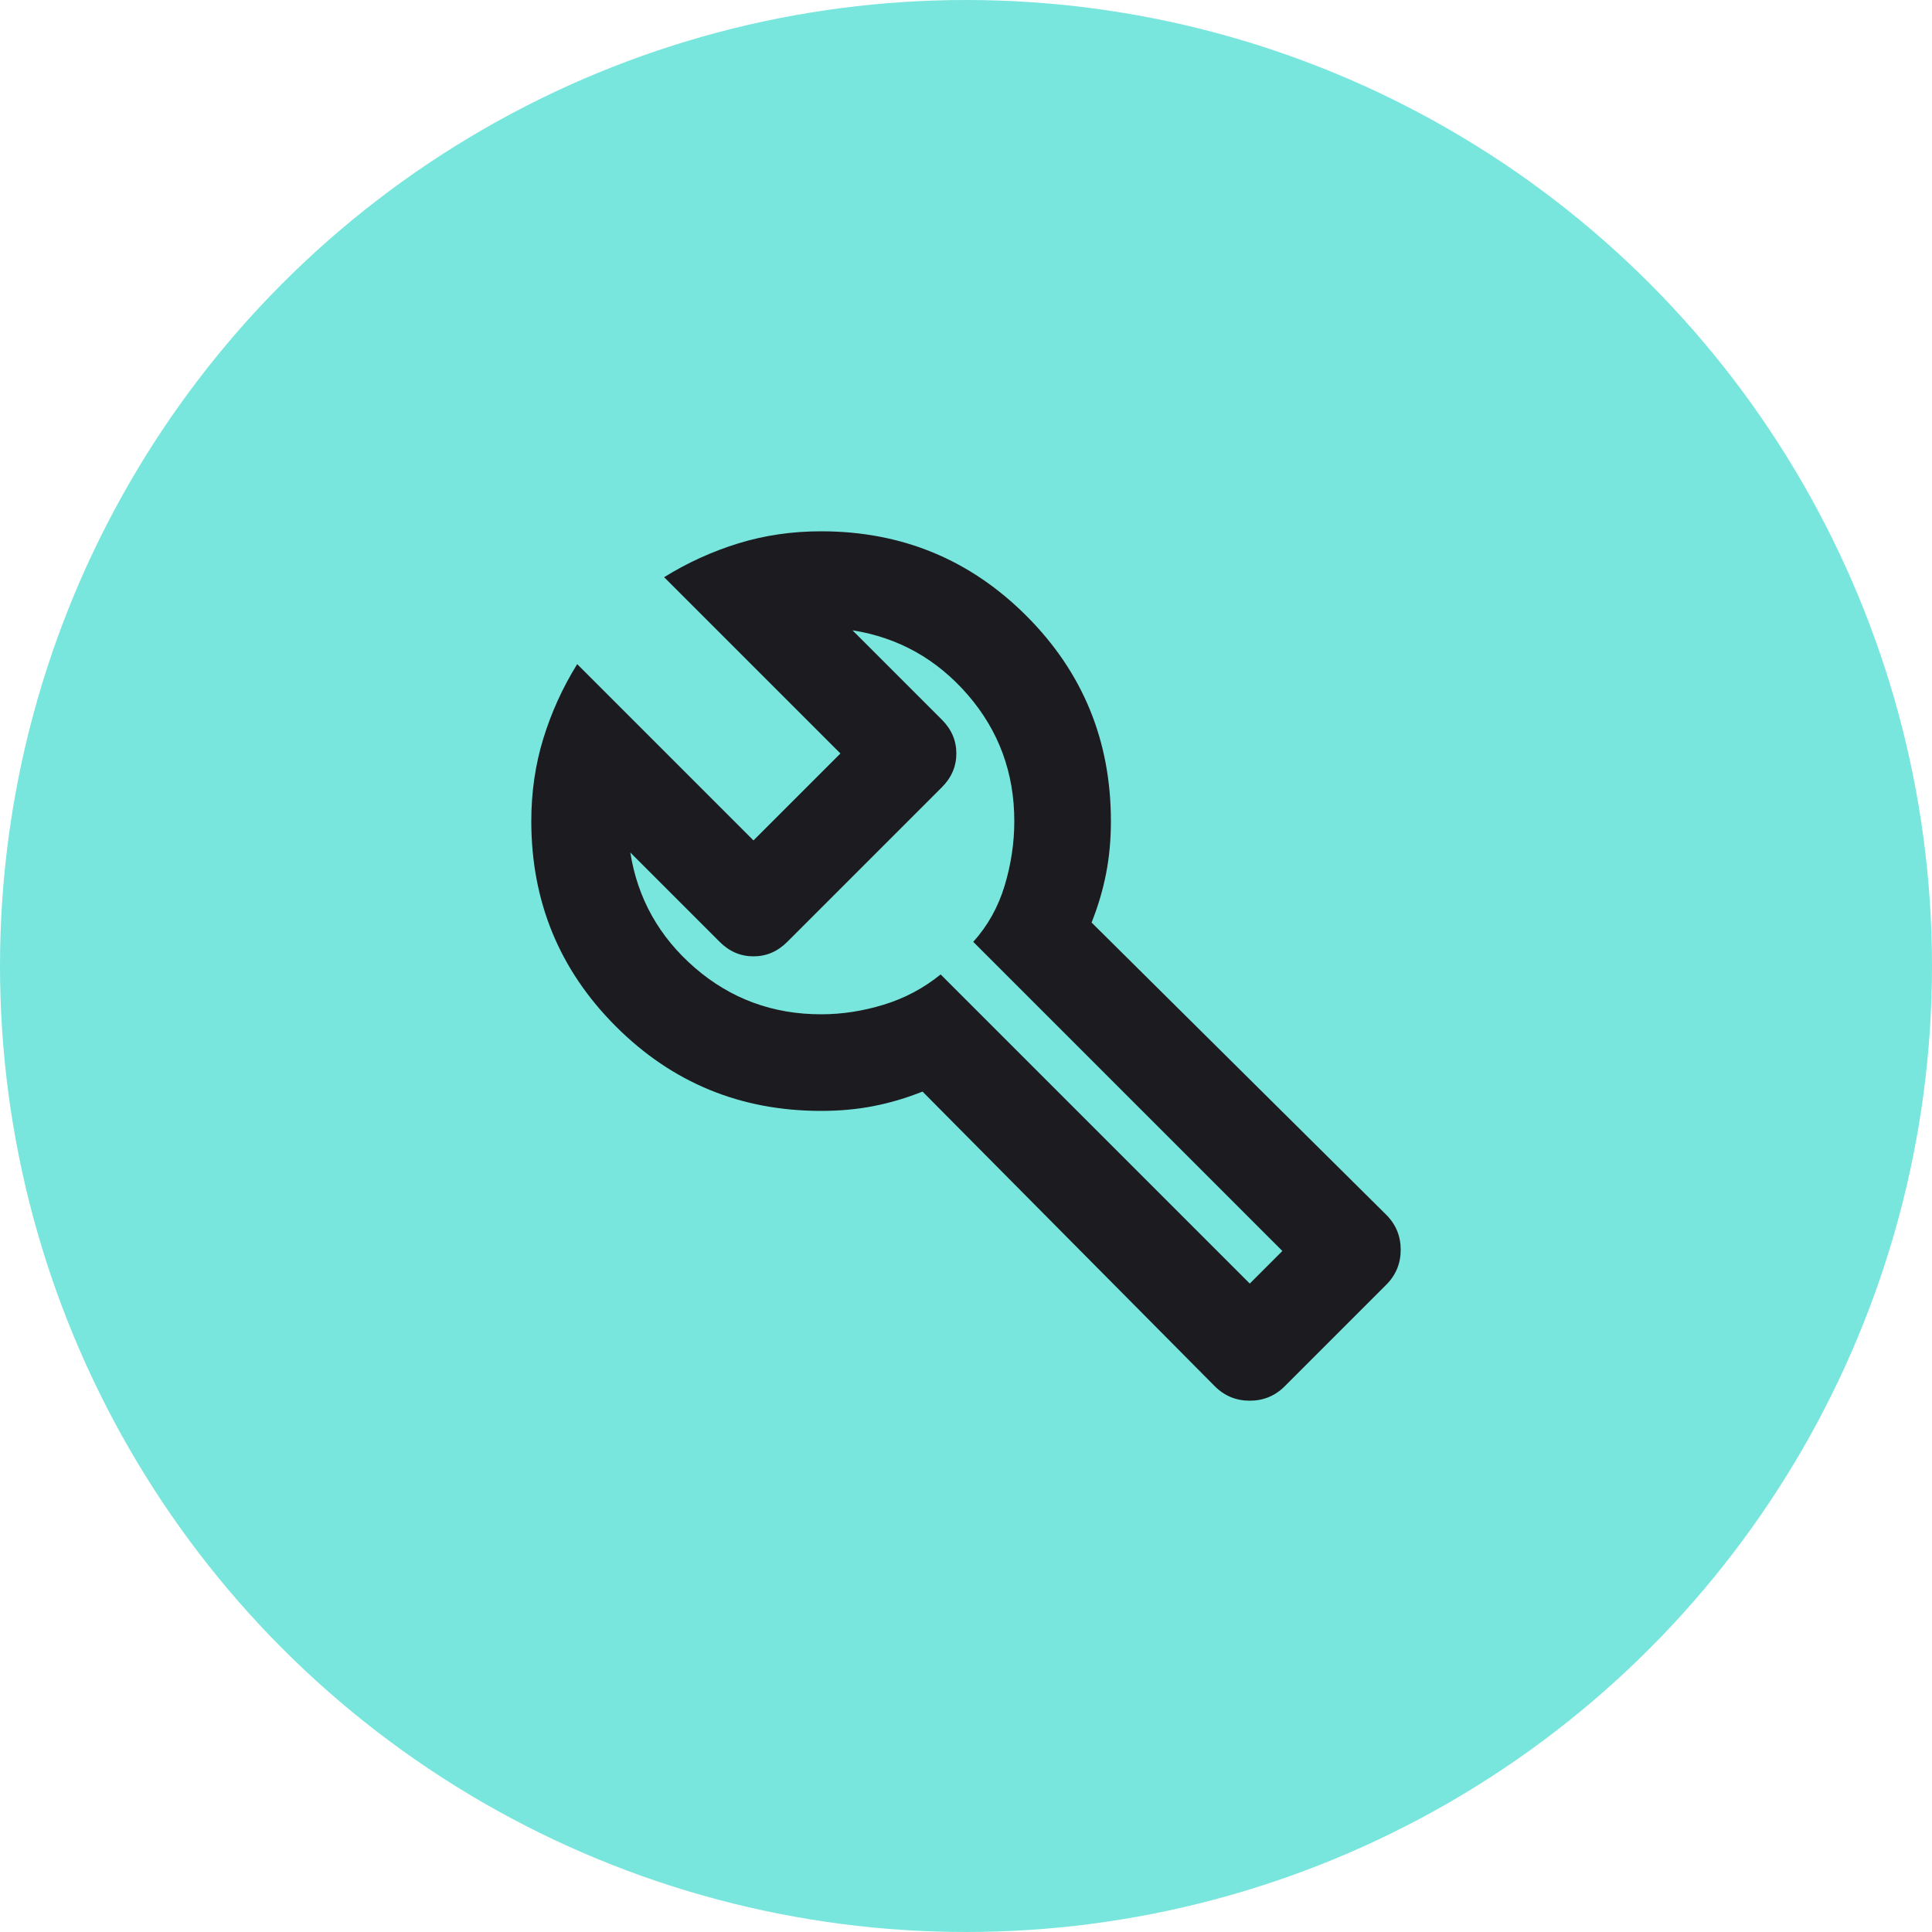 <svg width="40" height="40" viewBox="0 0 40 40" fill="none" xmlns="http://www.w3.org/2000/svg">
<circle cx="20" cy="20" r="20" fill="#78E6DD"/>
<mask id="mask0_2132_10897" style="mask-type:alpha" maskUnits="userSpaceOnUse" x="8" y="8" width="24" height="24">
<rect x="8" y="8" width="24" height="24" fill="#D9D9D9"/>
</mask>
<g mask="url(#mask0_2132_10897)">
<path d="M25.15 28.7L19.1 22.6C18.767 22.733 18.429 22.833 18.087 22.9C17.746 22.967 17.383 23 17 23C15.333 23 13.917 22.417 12.75 21.25C11.583 20.083 11 18.667 11 17C11 16.4 11.083 15.829 11.25 15.287C11.417 14.746 11.65 14.233 11.95 13.75L15.6 17.4L17.4 15.6L13.75 11.95C14.233 11.65 14.746 11.417 15.287 11.25C15.829 11.083 16.4 11 17 11C18.667 11 20.083 11.583 21.25 12.75C22.417 13.917 23 15.333 23 17C23 17.383 22.967 17.746 22.9 18.087C22.833 18.429 22.733 18.767 22.6 19.1L28.7 25.15C28.9 25.35 29 25.592 29 25.875C29 26.158 28.9 26.4 28.7 26.6L26.6 28.7C26.4 28.9 26.158 29 25.875 29C25.592 29 25.35 28.9 25.15 28.7ZM25.875 26.575L26.55 25.9L20.15 19.5C20.45 19.167 20.667 18.779 20.8 18.337C20.933 17.896 21 17.45 21 17C21 16 20.679 15.129 20.038 14.387C19.396 13.646 18.6 13.2 17.65 13.05L19.5 14.9C19.7 15.1 19.8 15.333 19.8 15.6C19.8 15.867 19.7 16.1 19.5 16.3L16.3 19.5C16.1 19.7 15.867 19.8 15.6 19.8C15.333 19.8 15.1 19.7 14.9 19.5L13.05 17.65C13.2 18.6 13.646 19.396 14.387 20.038C15.129 20.679 16 21 17 21C17.433 21 17.867 20.933 18.3 20.8C18.733 20.667 19.125 20.458 19.475 20.175L25.875 26.575Z" fill="#1C1B1F"/>
</g>
</svg>

